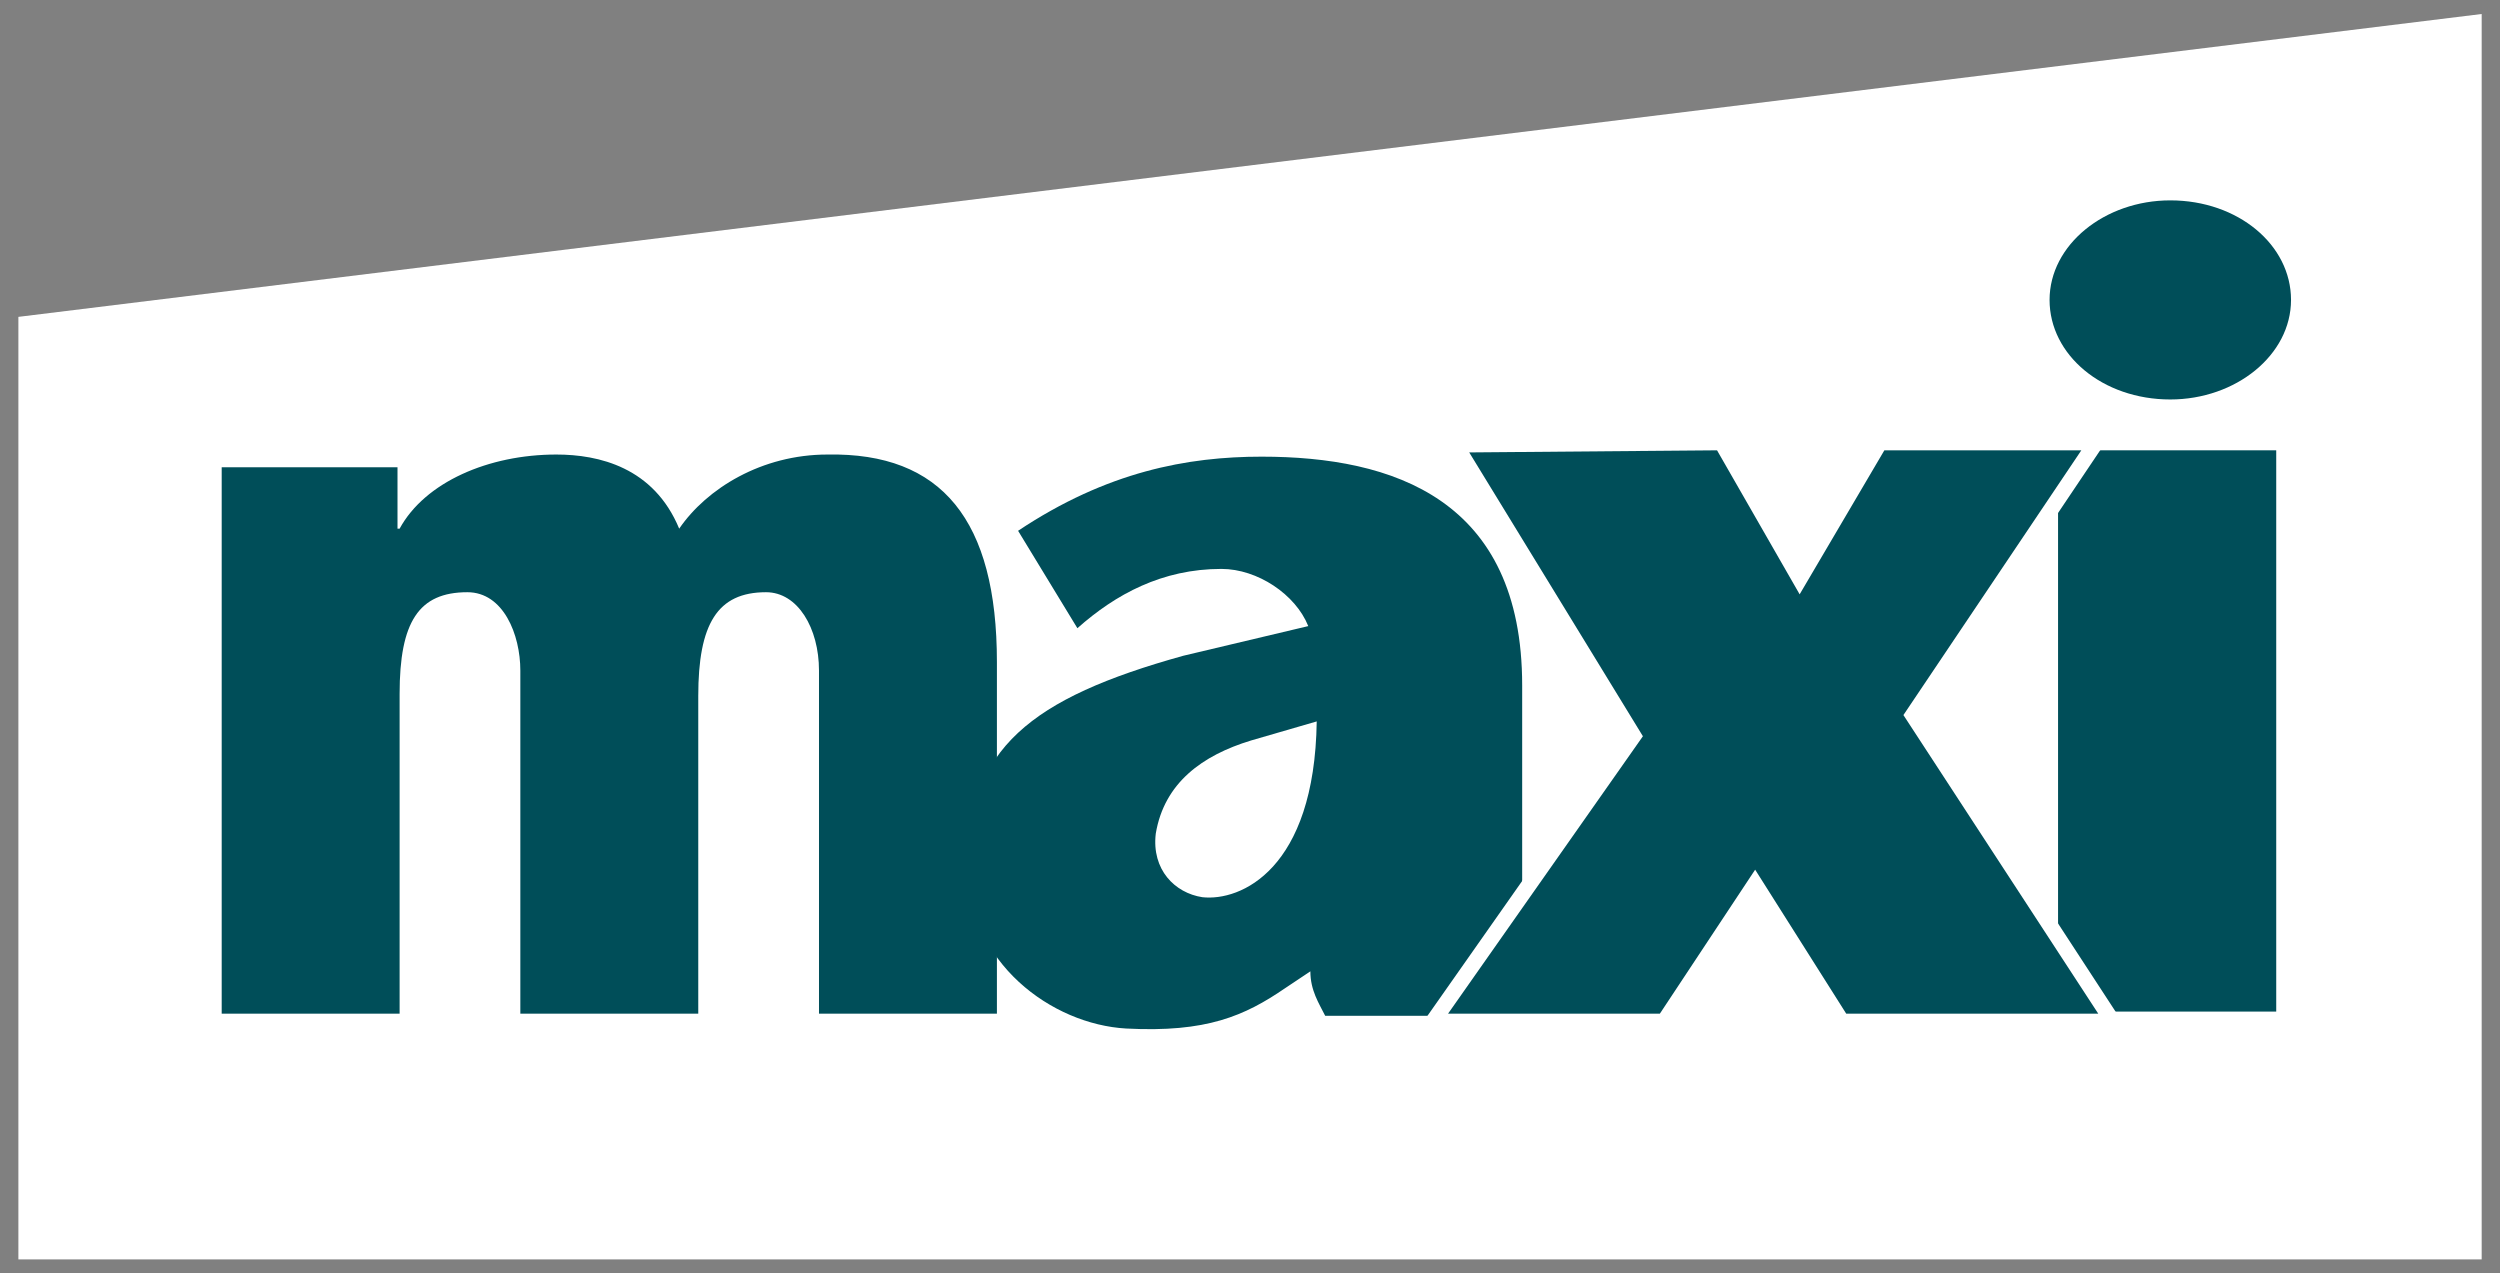 <svg xmlns="http://www.w3.org/2000/svg" fill="none" viewBox="0 0 161 82" height="82" width="161">
<rect x="0" y="0" width="161" height="82" fill="#808080" stroke="none"/>
<g clip-path="url(#clip0_50_7459)">
<path fill="white" d="M159.82 81.105V0.901L1.184 20.406V81.105H159.82Z"></path>
<mask height="182" width="183" y="-56" x="-9" maskUnits="userSpaceOnUse" style="mask-type:luminance" id="mask0_50_7459">
<path fill="white" d="M173.05 -55.706H-8.365V125.709H173.05V-55.706Z"></path>
</mask>
<g mask="url(#mask0_50_7459)">
<path fill="#004E59" d="M82.751 63.646C80.16 65.419 77.704 66.51 72.521 66.237C67.747 65.965 62.291 62.009 62.291 55.734C62.291 48.232 66.383 44.959 76.204 42.231L84.252 40.321C83.433 38.275 80.978 36.638 78.659 36.638C74.84 36.638 71.839 38.275 69.384 40.457L65.565 34.183C71.294 30.364 76.477 29.409 81.251 29.409C89.708 29.409 98.028 32.137 98.028 44.14V56.826C98.028 59.827 98.301 62.964 99.256 65.419H85.343C84.934 64.601 84.388 63.782 84.388 62.554L82.751 63.646ZM80.569 47.687C77.432 48.642 74.976 50.415 74.431 53.688C74.158 56.007 75.658 57.508 77.432 57.78C79.887 58.053 84.661 56.007 84.797 46.459L80.569 47.687Z"></path>
</g>
<mask height="182" width="183" y="-56" x="-9" maskUnits="userSpaceOnUse" style="mask-type:luminance" id="mask1_50_7459">
<path fill="white" d="M173.05 -55.706H-8.365V125.709H173.05V-55.706Z"></path>
</mask>
<g mask="url(#mask1_50_7459)">
<path fill="#004E59" d="M146.589 29H132.539V65.146H146.589V29Z"></path>
</g>
<mask height="182" width="183" y="-56" x="-9" maskUnits="userSpaceOnUse" style="mask-type:luminance" id="mask2_50_7459">
<path fill="white" d="M173.05 -55.706H-8.365V125.709H173.05V-55.706Z"></path>
</mask>
<g mask="url(#mask2_50_7459)">
<path fill="white" d="M135.129 65.282H118.898L113.032 56.007L106.894 65.282H93.254L105.803 47.414L94.618 29.136L110.577 29L115.897 38.275L121.353 29H134.038L122.58 46.05L135.129 65.282Z"></path>
</g>
<mask height="182" width="183" y="-56" x="-9" maskUnits="userSpaceOnUse" style="mask-type:luminance" id="mask3_50_7459">
<path fill="white" d="M173.05 -55.706H-8.365V125.709H173.05V-55.706Z"></path>
</mask>
<g mask="url(#mask3_50_7459)">
<path stroke-width="2.012" stroke="white" d="M135.129 65.282H118.898L113.032 56.007L106.894 65.282H93.254L105.803 47.414L94.618 29.136L110.577 29L115.897 38.275L121.353 29H134.038L122.58 46.05L135.129 65.282Z"></path>
</g>
<mask height="182" width="183" y="-56" x="-9" maskUnits="userSpaceOnUse" style="mask-type:luminance" id="mask4_50_7459">
<path fill="white" d="M173.05 -55.706H-8.365V125.709H173.05V-55.706Z"></path>
</mask>
<g mask="url(#mask4_50_7459)">
<path fill="#004E59" d="M25.735 34.046C27.372 31.046 31.464 29.272 35.829 29.272C38.557 29.272 42.103 30.091 43.74 34.046C45.514 31.455 49.06 29.272 53.288 29.272C60.654 29.136 64.201 33.501 64.201 42.64V65.282H52.743V43.185C52.743 40.457 51.379 38.139 49.333 38.139C46.196 38.139 44.968 40.184 44.968 44.822V65.282H33.51V43.185C33.51 40.867 32.419 38.139 30.1 38.139C26.963 38.139 25.735 40.048 25.735 44.686V65.282H14.277V30.091H25.599V34.046H25.735Z"></path>
</g>
<mask height="182" width="183" y="-56" x="-9" maskUnits="userSpaceOnUse" style="mask-type:luminance" id="mask5_50_7459">
<path fill="white" d="M173.05 -55.706H-8.365V125.709H173.05V-55.706Z"></path>
</mask>
<g mask="url(#mask5_50_7459)">
<path fill="#004E59" d="M139.767 25.726C143.996 25.726 147.542 22.861 147.542 19.315C147.542 15.768 144.132 12.904 139.767 12.904C135.539 12.904 131.992 15.768 131.992 19.315C131.992 22.861 135.402 25.726 139.767 25.726Z"></path>
</g>
<mask height="182" width="183" y="-56" x="-9" maskUnits="userSpaceOnUse" style="mask-type:luminance" id="mask6_50_7459">
<path fill="white" d="M173.05 -55.706H-8.365V125.709H173.05V-55.706Z"></path>
</mask>
<g mask="url(#mask6_50_7459)">
<path fill="#004E59" d="M135.129 65.282H118.898L113.032 56.007L106.894 65.282H93.254L105.803 47.414L94.618 29.136L110.577 29L115.897 38.275L121.353 29H134.038L122.58 46.05L135.129 65.282Z"></path>
</g>
</g>
<defs>
<clipPath id="clip0_50_7459">
<rect transform="translate(0.5 0.219)" fill="white" height="81.569" width="160"></rect>
</clipPath>
</defs>
</svg>
